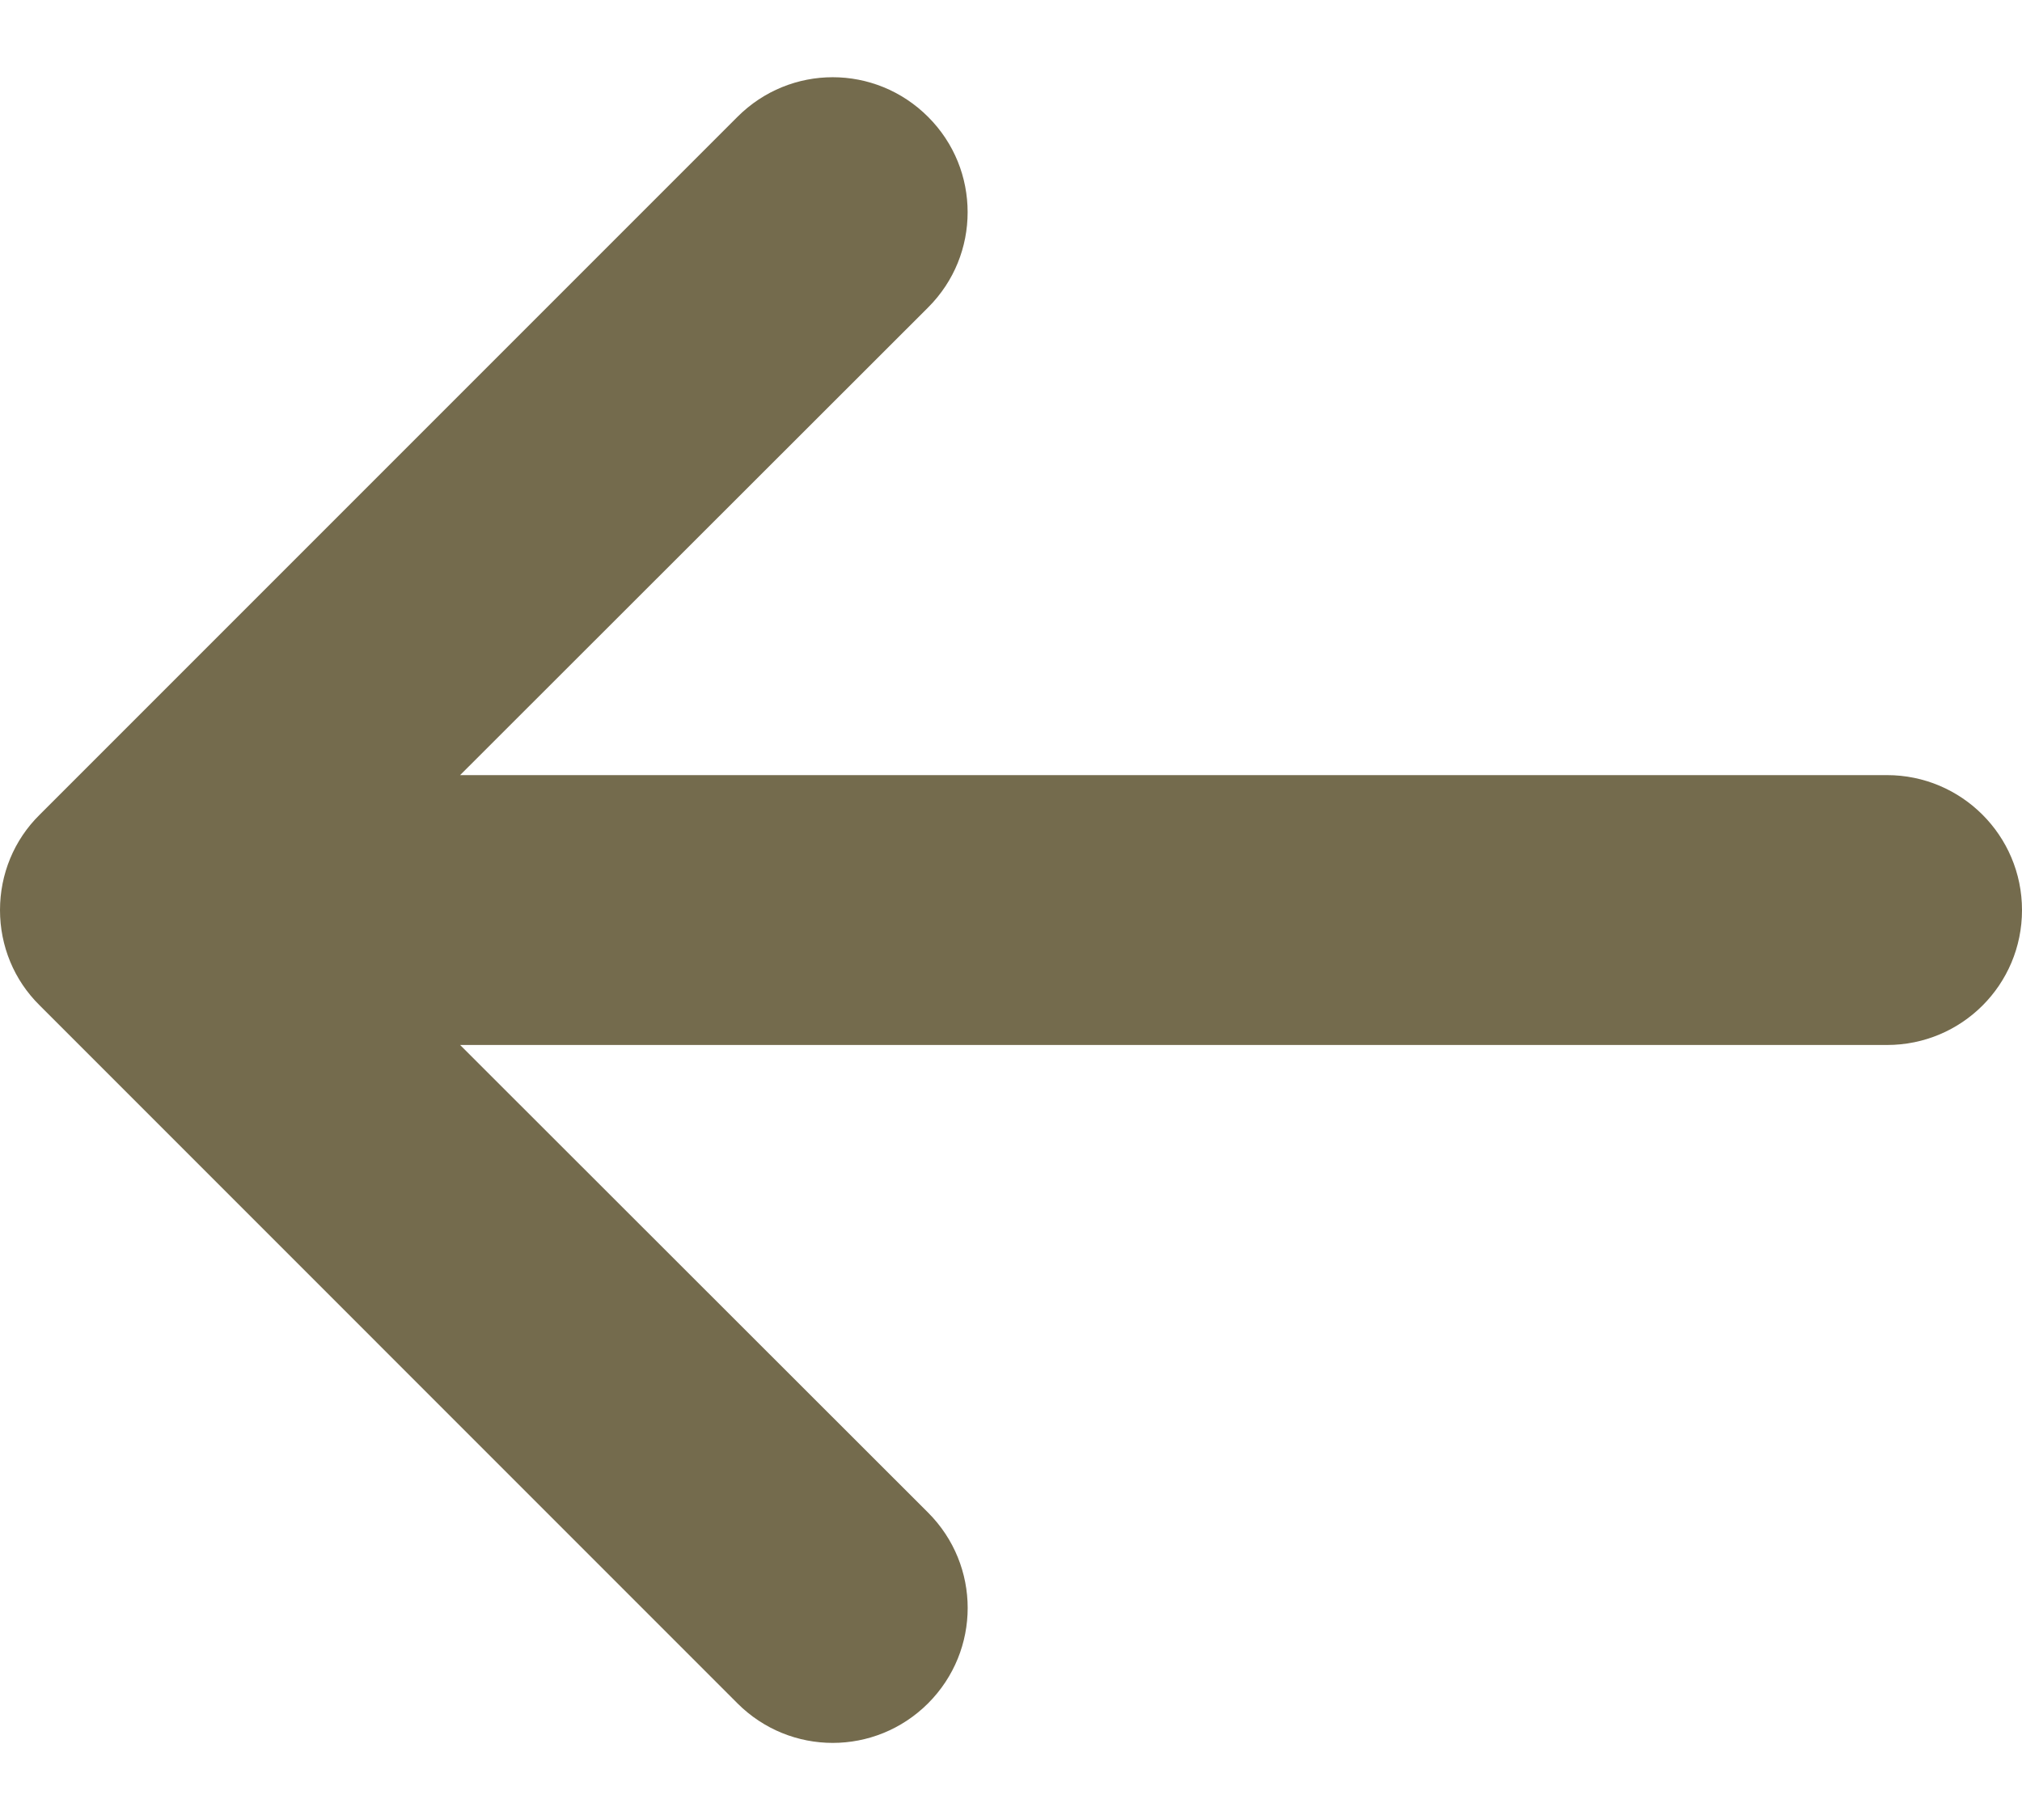 <svg width="20" height="18" viewBox="0 0 20 18" fill="none" xmlns="http://www.w3.org/2000/svg">
<path d="M7.294 1.156C7.816 0.633 8.657 0.633 9.18 1.156C9.441 1.417 9.571 1.756 9.571 2.099C9.571 2.441 9.441 2.78 9.18 3.041L4.551 7.666L18.665 7.666C19.4 7.666 20 8.262 20 9.001C20 9.739 19.404 10.335 18.665 10.335L4.551 10.335L9.18 14.96C9.702 15.482 9.702 16.323 9.18 16.846C8.657 17.368 7.816 17.368 7.294 16.846L0.392 9.943C0.139 9.694 9.39875e-08 9.356 9.82221e-08 9.001C1.02457e-07 8.645 0.139 8.307 0.392 8.058L7.294 1.156Z" fill="#746B4D"/>
</svg>
